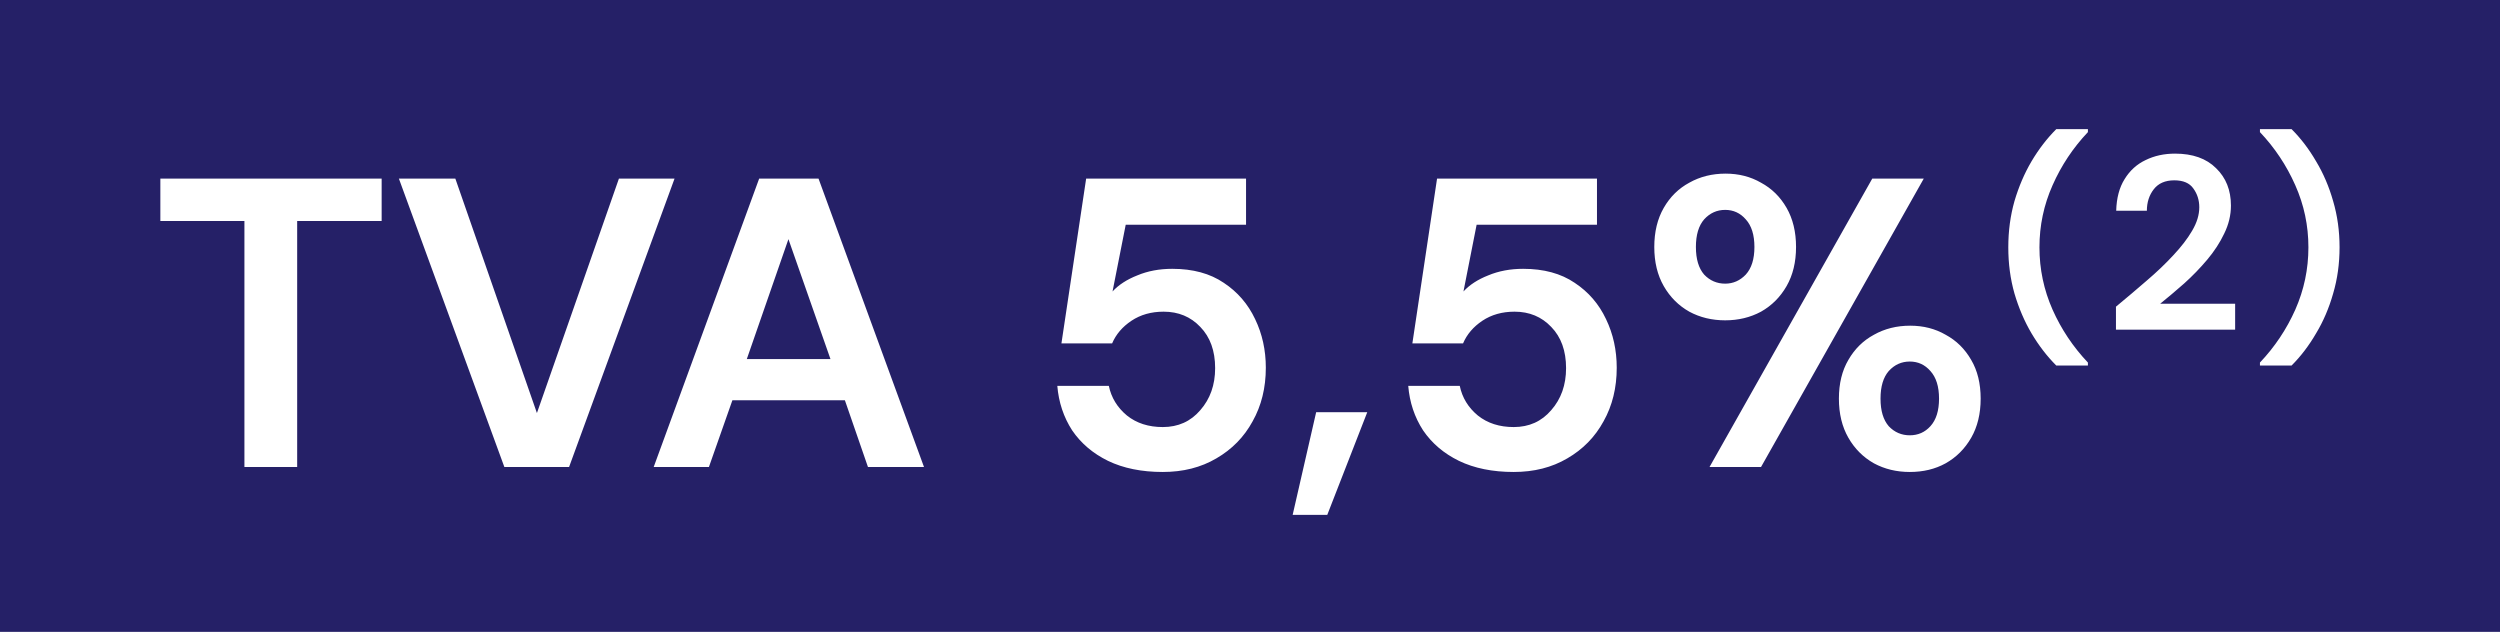 <?xml version="1.0" encoding="utf-8"?>
<svg width="91" height="23" viewBox="0 0 91 23" fill="none" xmlns="http://www.w3.org/2000/svg">
<rect width="91" height="23" fill="#252067"/>
<path d="M8.897 17V8.045H5.837V6.5H13.892V8.045H10.817V17H8.897ZM18.359 17L14.519 6.5H16.574L19.544 15.035L22.529 6.5H24.554L20.714 17H18.359ZM23.794 17L27.634 6.5H29.794L33.634 17H31.594L30.754 14.57H26.659L25.804 17H23.794ZM27.184 13.07H30.229L28.699 8.705L27.184 13.07ZM42.326 17.18C41.556 17.18 40.891 17.045 40.331 16.775C39.781 16.505 39.346 16.135 39.026 15.665C38.716 15.185 38.536 14.645 38.486 14.045H40.361C40.451 14.475 40.671 14.835 41.021 15.125C41.371 15.405 41.806 15.545 42.326 15.545C42.886 15.545 43.341 15.34 43.691 14.93C44.051 14.52 44.231 14.01 44.231 13.4C44.231 12.77 44.051 12.27 43.691 11.9C43.341 11.53 42.896 11.345 42.356 11.345C41.906 11.345 41.516 11.455 41.186 11.675C40.856 11.895 40.621 12.17 40.481 12.5H38.636L39.536 6.5H45.356V8.18H40.976L40.496 10.61C40.716 10.37 41.016 10.175 41.396 10.025C41.776 9.865 42.201 9.785 42.671 9.785C43.421 9.785 44.046 9.955 44.546 10.295C45.046 10.625 45.426 11.065 45.686 11.615C45.946 12.155 46.076 12.745 46.076 13.385C46.076 14.115 45.916 14.765 45.596 15.335C45.286 15.905 44.846 16.355 44.276 16.685C43.716 17.015 43.066 17.18 42.326 17.18ZM47.053 18.74L47.908 15.005H49.768L48.313 18.74H47.053ZM55.099 17.18C54.33 17.18 53.664 17.045 53.105 16.775C52.554 16.505 52.12 16.135 51.8 15.665C51.489 15.185 51.309 14.645 51.26 14.045H53.135C53.224 14.475 53.444 14.835 53.794 15.125C54.145 15.405 54.58 15.545 55.099 15.545C55.66 15.545 56.114 15.34 56.465 14.93C56.825 14.52 57.005 14.01 57.005 13.4C57.005 12.77 56.825 12.27 56.465 11.9C56.114 11.53 55.669 11.345 55.13 11.345C54.679 11.345 54.289 11.455 53.959 11.675C53.63 11.895 53.395 12.17 53.255 12.5H51.41L52.309 6.5H58.13V8.18H53.749L53.27 10.61C53.489 10.37 53.789 10.175 54.169 10.025C54.55 9.865 54.974 9.785 55.444 9.785C56.194 9.785 56.819 9.955 57.319 10.295C57.819 10.625 58.2 11.065 58.459 11.615C58.719 12.155 58.849 12.745 58.849 13.385C58.849 14.115 58.69 14.765 58.37 15.335C58.059 15.905 57.62 16.355 57.05 16.685C56.489 17.015 55.84 17.18 55.099 17.18ZM62.796 11.66C62.316 11.66 61.881 11.555 61.491 11.345C61.101 11.125 60.791 10.815 60.561 10.415C60.331 10.015 60.216 9.54 60.216 8.99C60.216 8.44 60.331 7.965 60.561 7.565C60.791 7.165 61.101 6.86 61.491 6.65C61.881 6.43 62.321 6.32 62.811 6.32C63.291 6.32 63.721 6.43 64.101 6.65C64.491 6.86 64.801 7.165 65.031 7.565C65.261 7.965 65.376 8.44 65.376 8.99C65.376 9.54 65.261 10.015 65.031 10.415C64.801 10.815 64.491 11.125 64.101 11.345C63.711 11.555 63.276 11.66 62.796 11.66ZM62.226 17L68.151 6.5H70.026L64.101 17H62.226ZM62.796 10.325C63.086 10.325 63.336 10.215 63.546 9.995C63.756 9.765 63.861 9.43 63.861 8.99C63.861 8.55 63.756 8.215 63.546 7.985C63.346 7.755 63.096 7.64 62.796 7.64C62.496 7.64 62.241 7.755 62.031 7.985C61.831 8.215 61.731 8.55 61.731 8.99C61.731 9.43 61.831 9.765 62.031 9.995C62.241 10.215 62.496 10.325 62.796 10.325ZM69.516 17.18C69.036 17.18 68.601 17.075 68.211 16.865C67.821 16.645 67.511 16.335 67.281 15.935C67.051 15.535 66.936 15.06 66.936 14.51C66.936 13.96 67.051 13.49 67.281 13.1C67.511 12.7 67.821 12.395 68.211 12.185C68.601 11.965 69.041 11.855 69.531 11.855C70.011 11.855 70.441 11.965 70.821 12.185C71.211 12.395 71.521 12.7 71.751 13.1C71.981 13.49 72.096 13.96 72.096 14.51C72.096 15.06 71.981 15.535 71.751 15.935C71.521 16.335 71.211 16.645 70.821 16.865C70.441 17.075 70.006 17.18 69.516 17.18ZM69.516 15.845C69.816 15.845 70.066 15.735 70.266 15.515C70.476 15.285 70.581 14.95 70.581 14.51C70.581 14.07 70.476 13.735 70.266 13.505C70.066 13.275 69.816 13.16 69.516 13.16C69.216 13.16 68.961 13.275 68.751 13.505C68.551 13.735 68.451 14.07 68.451 14.51C68.451 14.95 68.551 15.285 68.751 15.515C68.961 15.735 69.216 15.845 69.516 15.845ZM74.848 13.305C74.512 12.969 74.212 12.579 73.948 12.135C73.69 11.697 73.483 11.214 73.327 10.686C73.177 10.158 73.102 9.597 73.102 9.003C73.102 8.409 73.177 7.848 73.327 7.32C73.483 6.792 73.69 6.309 73.948 5.871C74.212 5.427 74.512 5.037 74.848 4.701H76V4.809C75.46 5.379 75.031 6.024 74.713 6.744C74.395 7.458 74.236 8.211 74.236 9.003C74.236 9.795 74.395 10.551 74.713 11.271C75.031 11.985 75.46 12.627 76 13.197V13.305H74.848ZM77.021 12V11.163C77.405 10.845 77.777 10.53 78.137 10.218C78.503 9.906 78.827 9.597 79.109 9.291C79.397 8.985 79.625 8.688 79.793 8.4C79.967 8.106 80.054 7.821 80.054 7.545C80.054 7.287 79.982 7.059 79.838 6.861C79.7 6.663 79.469 6.564 79.145 6.564C78.815 6.564 78.566 6.672 78.398 6.888C78.23 7.104 78.146 7.365 78.146 7.671H77.03C77.042 7.209 77.144 6.825 77.336 6.519C77.528 6.207 77.783 5.976 78.101 5.826C78.419 5.67 78.776 5.592 79.172 5.592C79.814 5.592 80.312 5.769 80.666 6.123C81.026 6.471 81.206 6.924 81.206 7.482C81.206 7.83 81.125 8.169 80.963 8.499C80.807 8.829 80.6 9.147 80.342 9.453C80.084 9.759 79.805 10.047 79.505 10.317C79.205 10.581 78.914 10.827 78.632 11.055H81.359V12H77.021ZM82.262 13.305V13.197C82.802 12.627 83.231 11.985 83.549 11.271C83.867 10.551 84.026 9.795 84.026 9.003C84.026 8.211 83.867 7.458 83.549 6.744C83.231 6.024 82.802 5.379 82.262 4.809V4.701H83.414C83.75 5.037 84.047 5.427 84.305 5.871C84.569 6.309 84.776 6.792 84.926 7.32C85.082 7.848 85.16 8.409 85.16 9.003C85.16 9.597 85.082 10.158 84.926 10.686C84.776 11.214 84.569 11.697 84.305 12.135C84.047 12.579 83.75 12.969 83.414 13.305H82.262Z" fill="white"/>
</svg>
